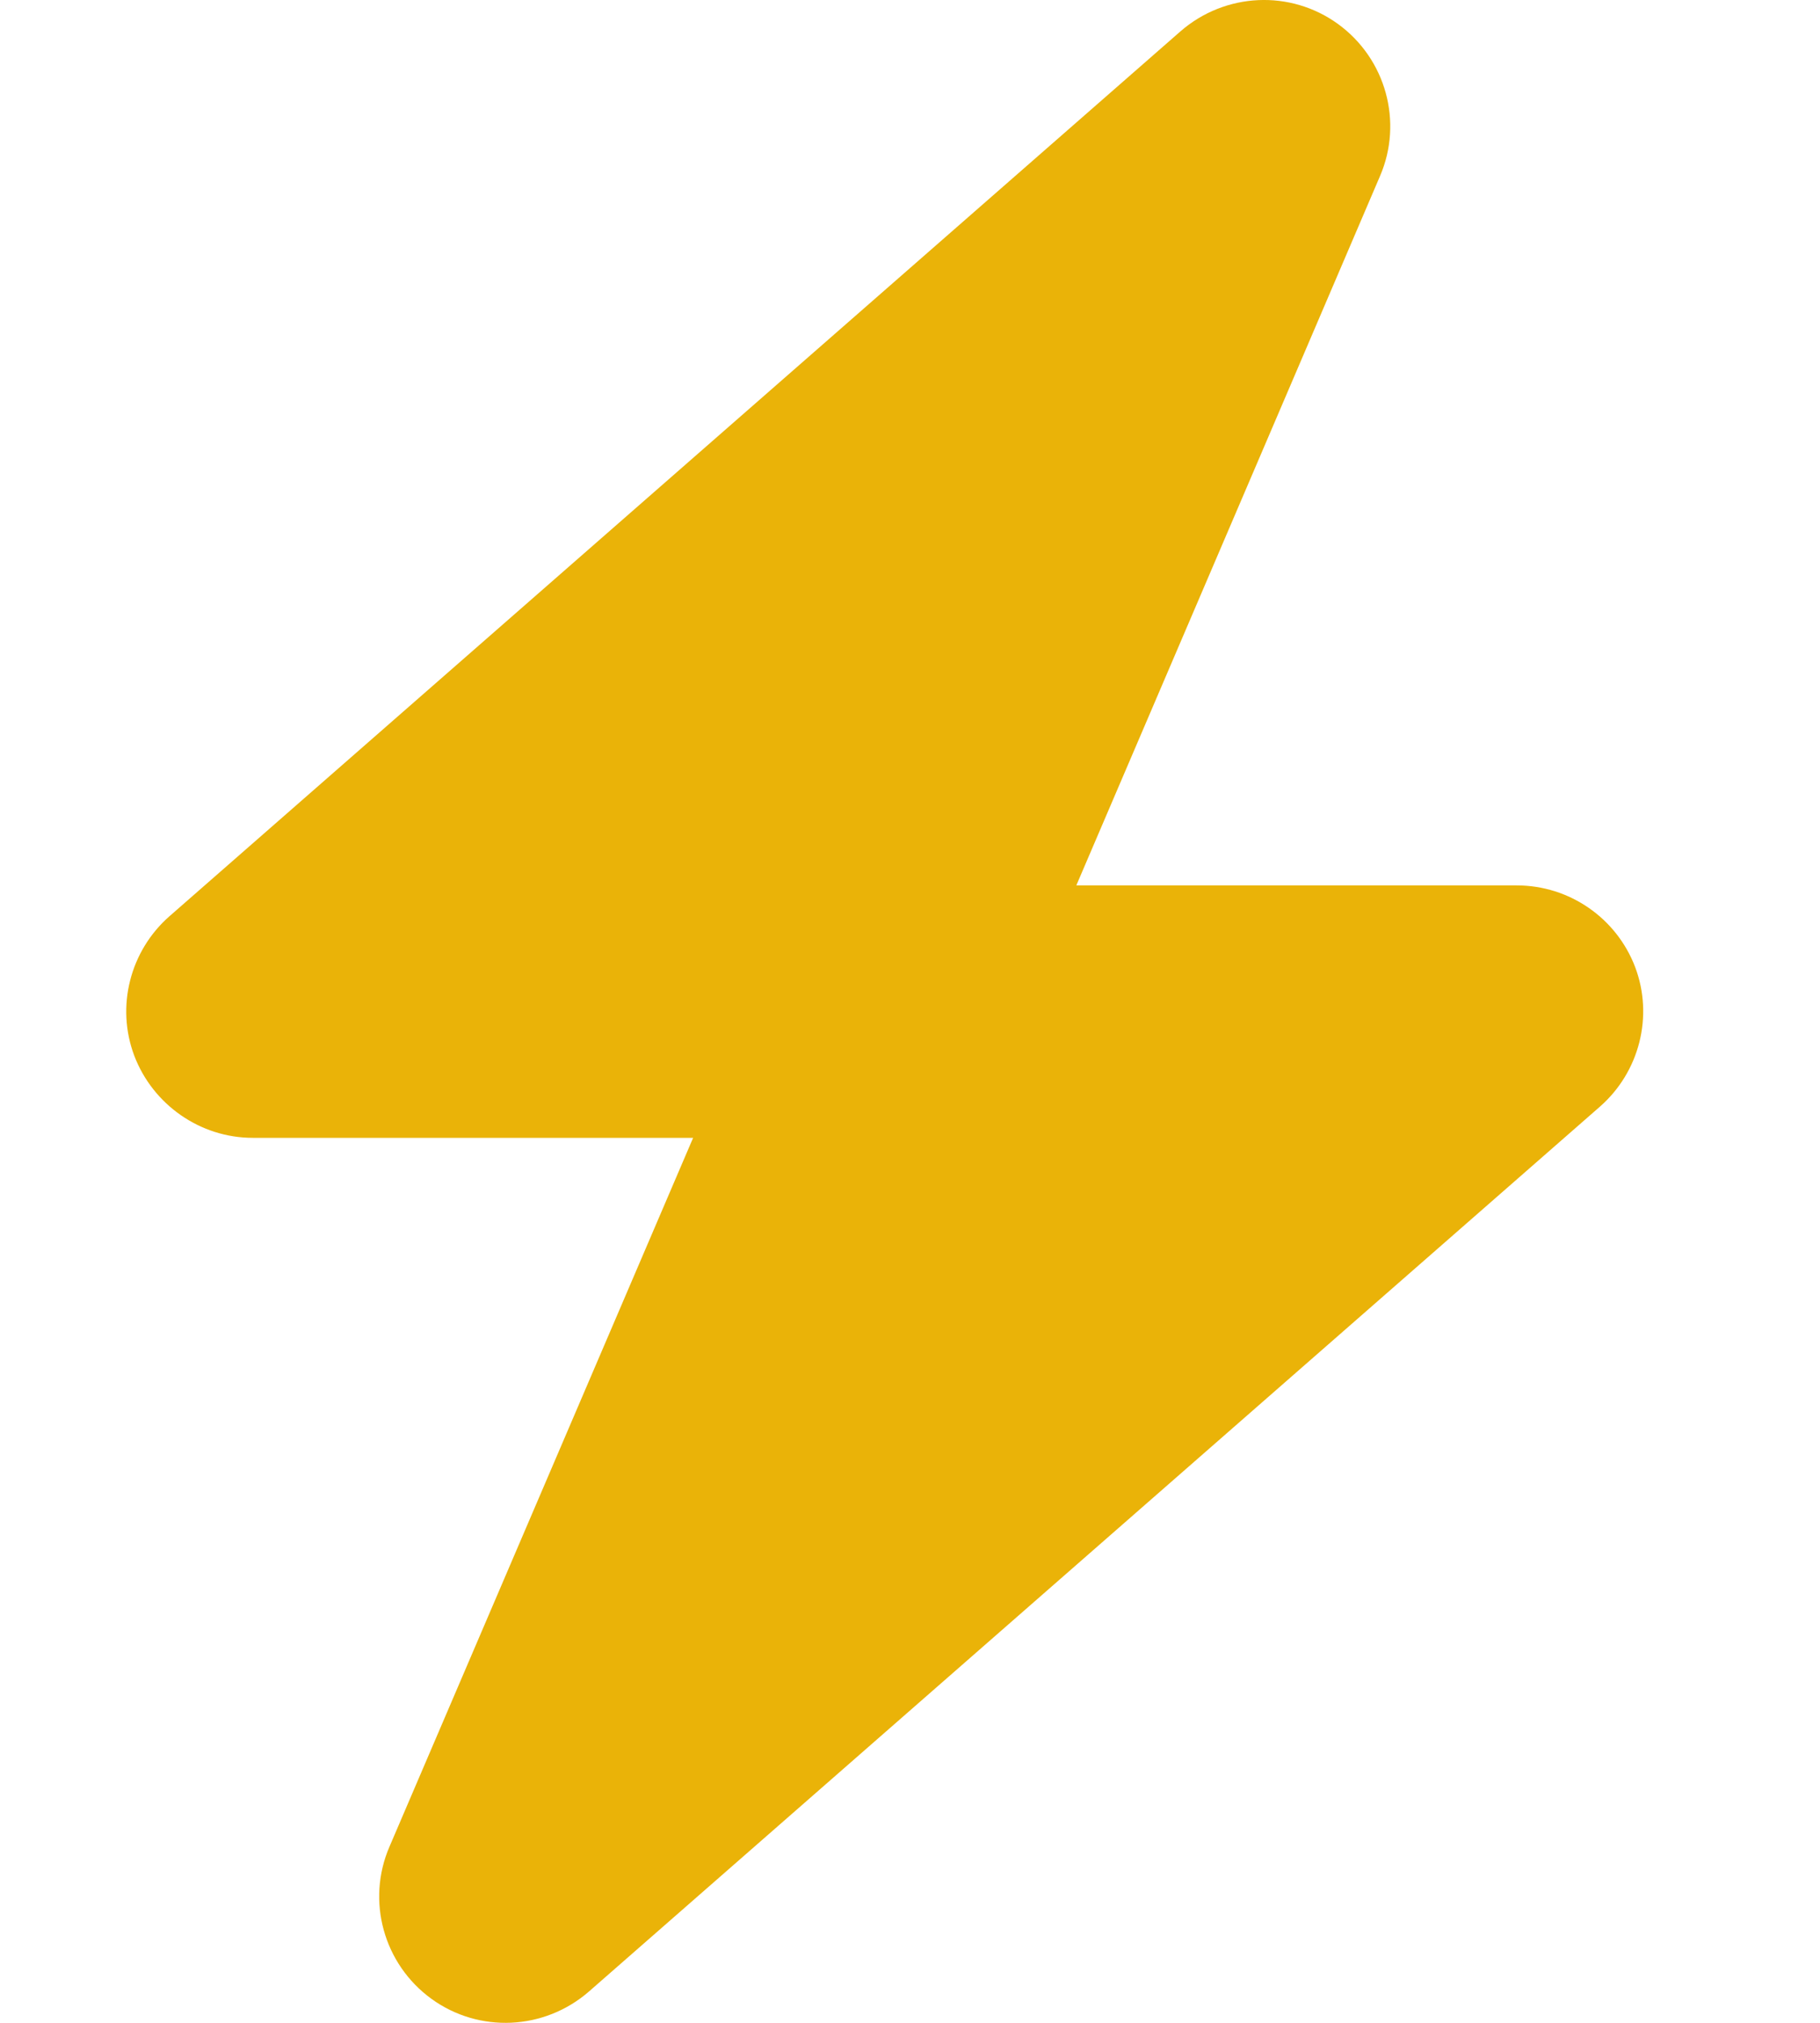 <svg width="18" height="20" viewBox="0 0 18 20" fill="none" xmlns="http://www.w3.org/2000/svg">
<g clip-path="url(#clip0_1_2886)">
<path d="M13.648 1.742C13.879 1.207 13.707 0.582 13.234 0.238C12.762 -0.105 12.117 -0.074 11.676 0.309L1.676 9.059C1.285 9.402 1.145 9.953 1.328 10.438C1.512 10.922 1.98 11.25 2.5 11.25H6.855L3.852 18.258C3.621 18.793 3.793 19.418 4.266 19.762C4.738 20.105 5.383 20.074 5.824 19.691L15.824 10.941C16.215 10.598 16.355 10.047 16.172 9.562C15.988 9.078 15.523 8.754 15 8.754H10.645L13.648 1.742Z" fill="#EAB308"/>
</g>
<defs>
<clipPath id="clip0_1_2886">
<path d="M0 0H17.5V20H0V0Z" fill="white"/>
</clipPath>
</defs>
</svg>
